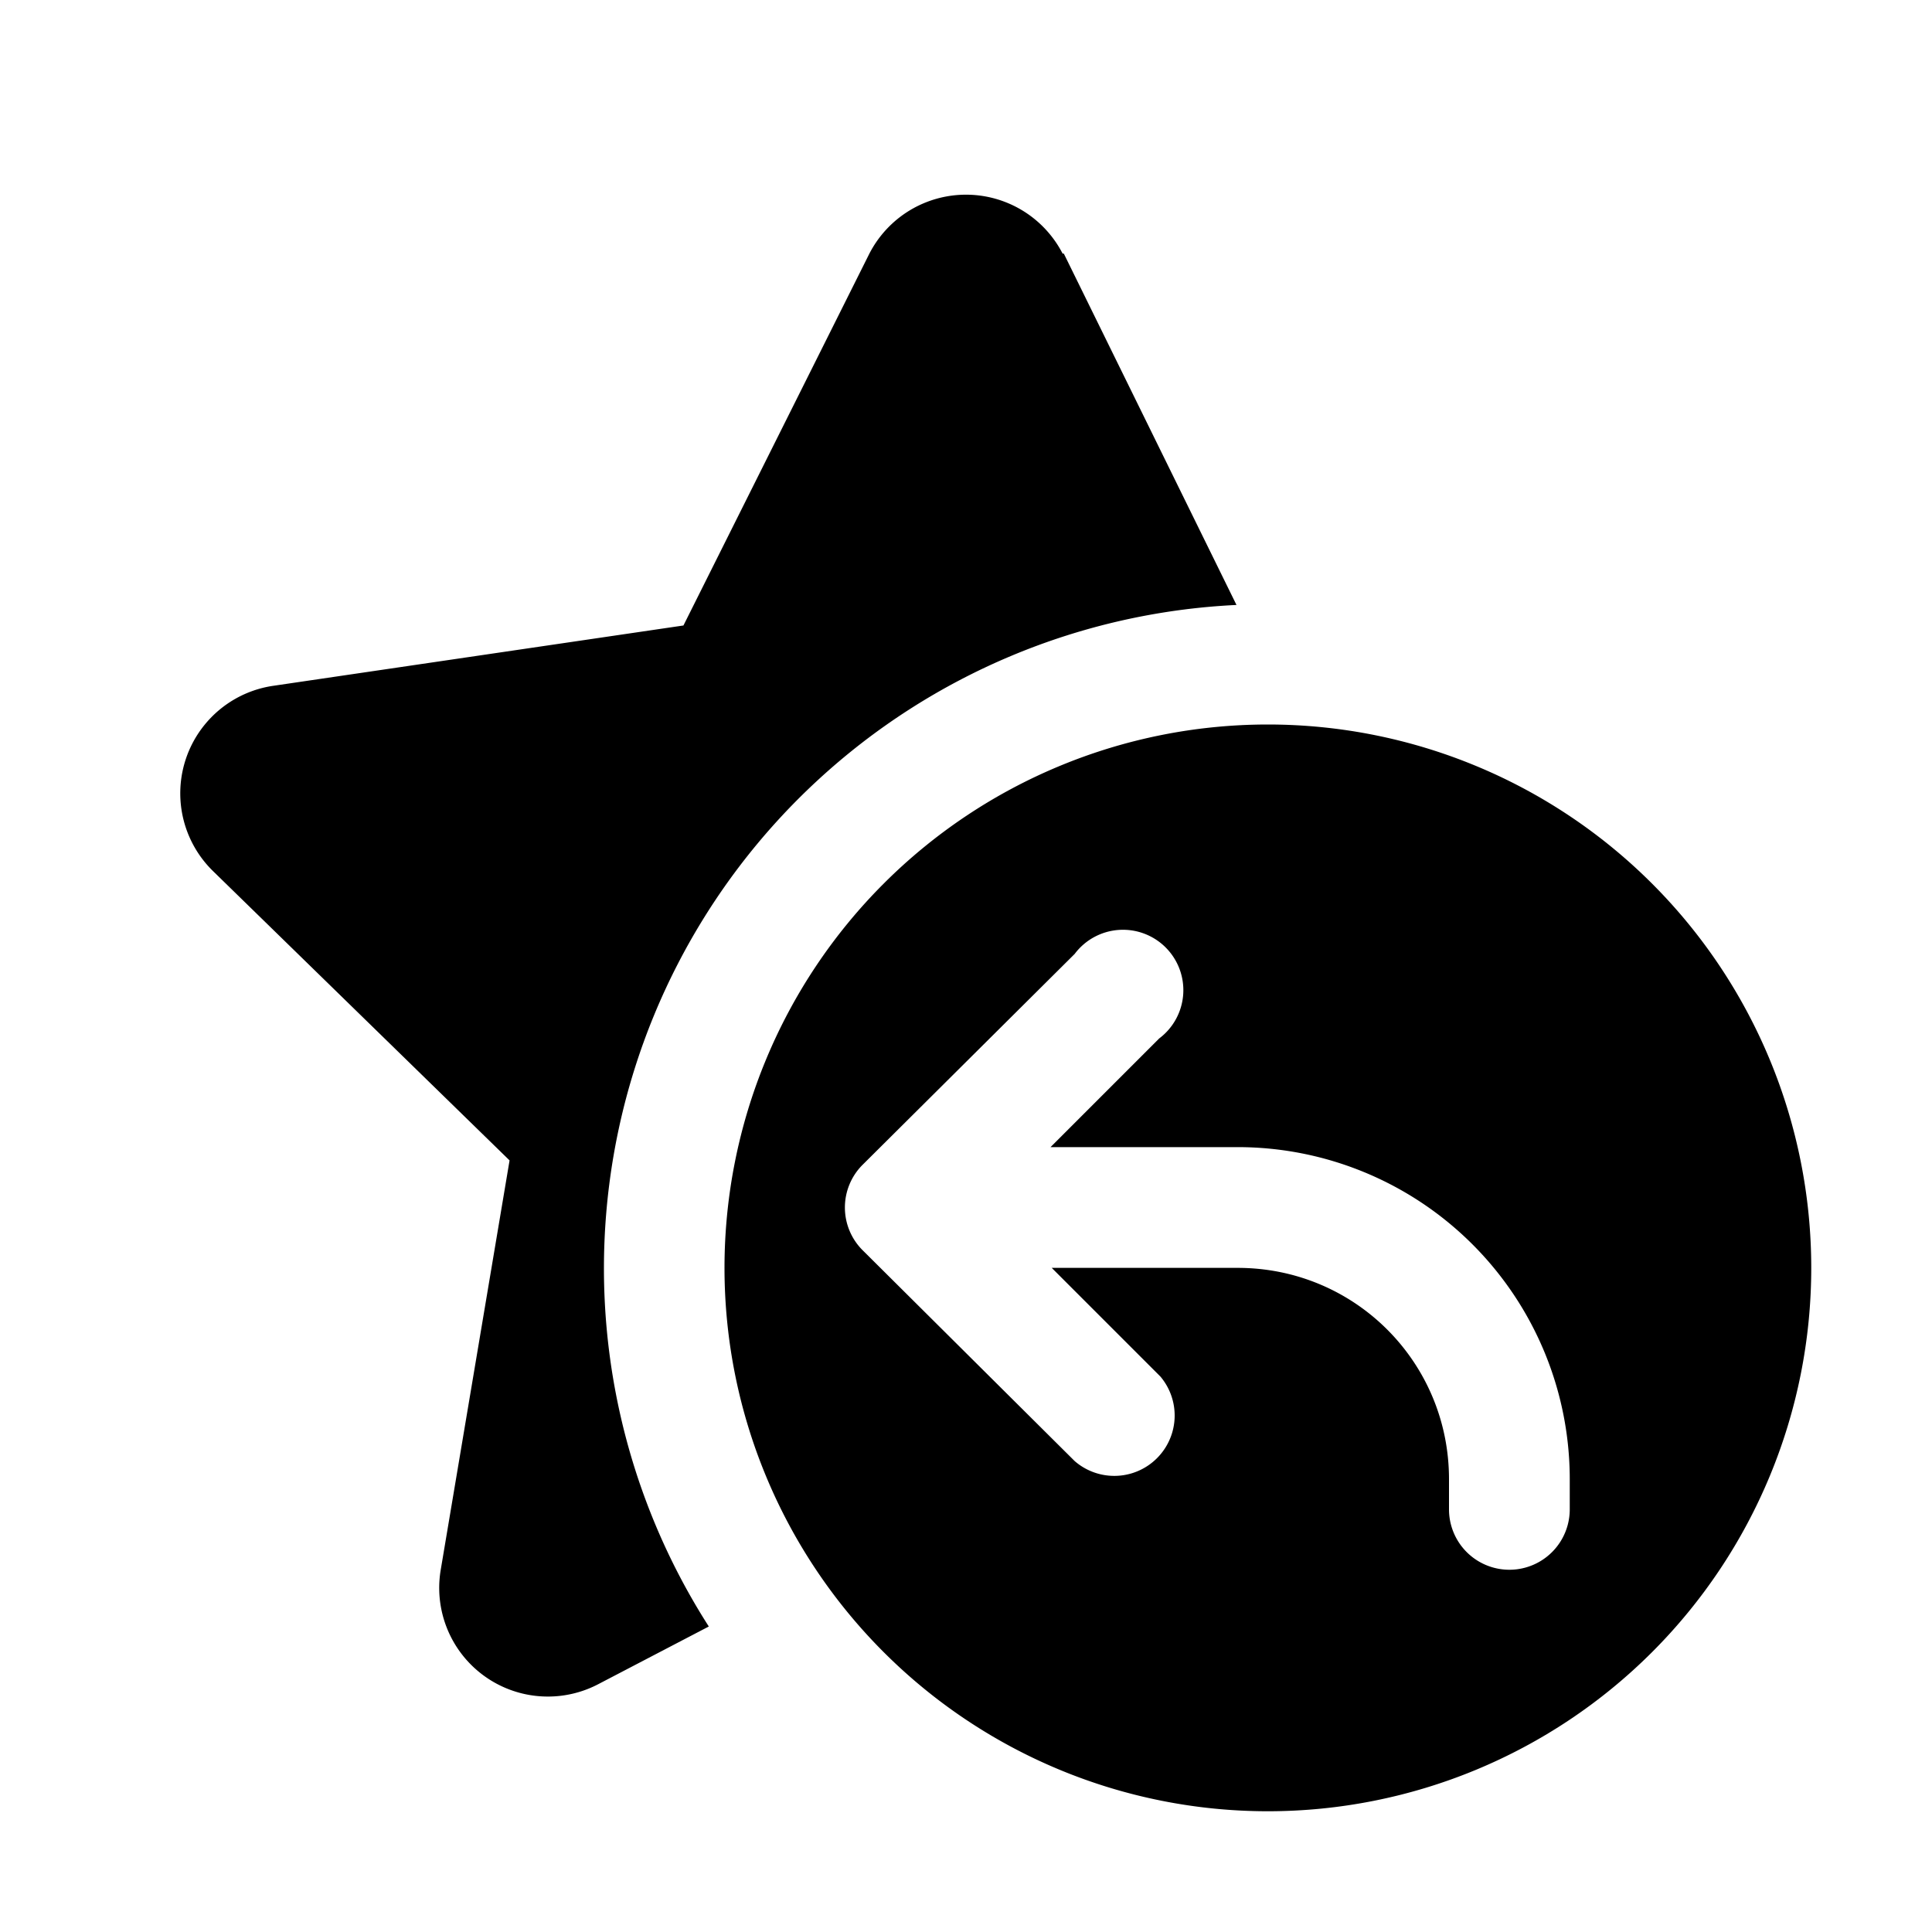 <svg width="16" height="16" viewBox="0 0 16 16" xmlns="http://www.w3.org/2000/svg"><path d="M8.8 2.1a.9.9 0 0 0-1.6 0L5.66 5.18l-3.4.5a.9.9 0 0 0-.5 1.53l2.46 2.4L3.65 13a.9.9 0 0 0 1.3.95l.92-.48a5.5 5.5 0 0 1 4.37-8.46L8.81 2.1ZM10.5 15a4.5 4.5 0 1 0 0-9 4.5 4.5 0 0 0 0 9Zm-.9-6.4-.9.9h1.55A2.75 2.75 0 0 1 13 12.25v.25a.5.5 0 0 1-1 0v-.25c0-.97-.78-1.75-1.75-1.75H8.71l.9.9a.5.5 0 0 1-.71.7l-1.76-1.75a.5.5 0 0 1 0-.7L8.9 7.9a.5.5 0 1 1 .7.7Z"/></svg>